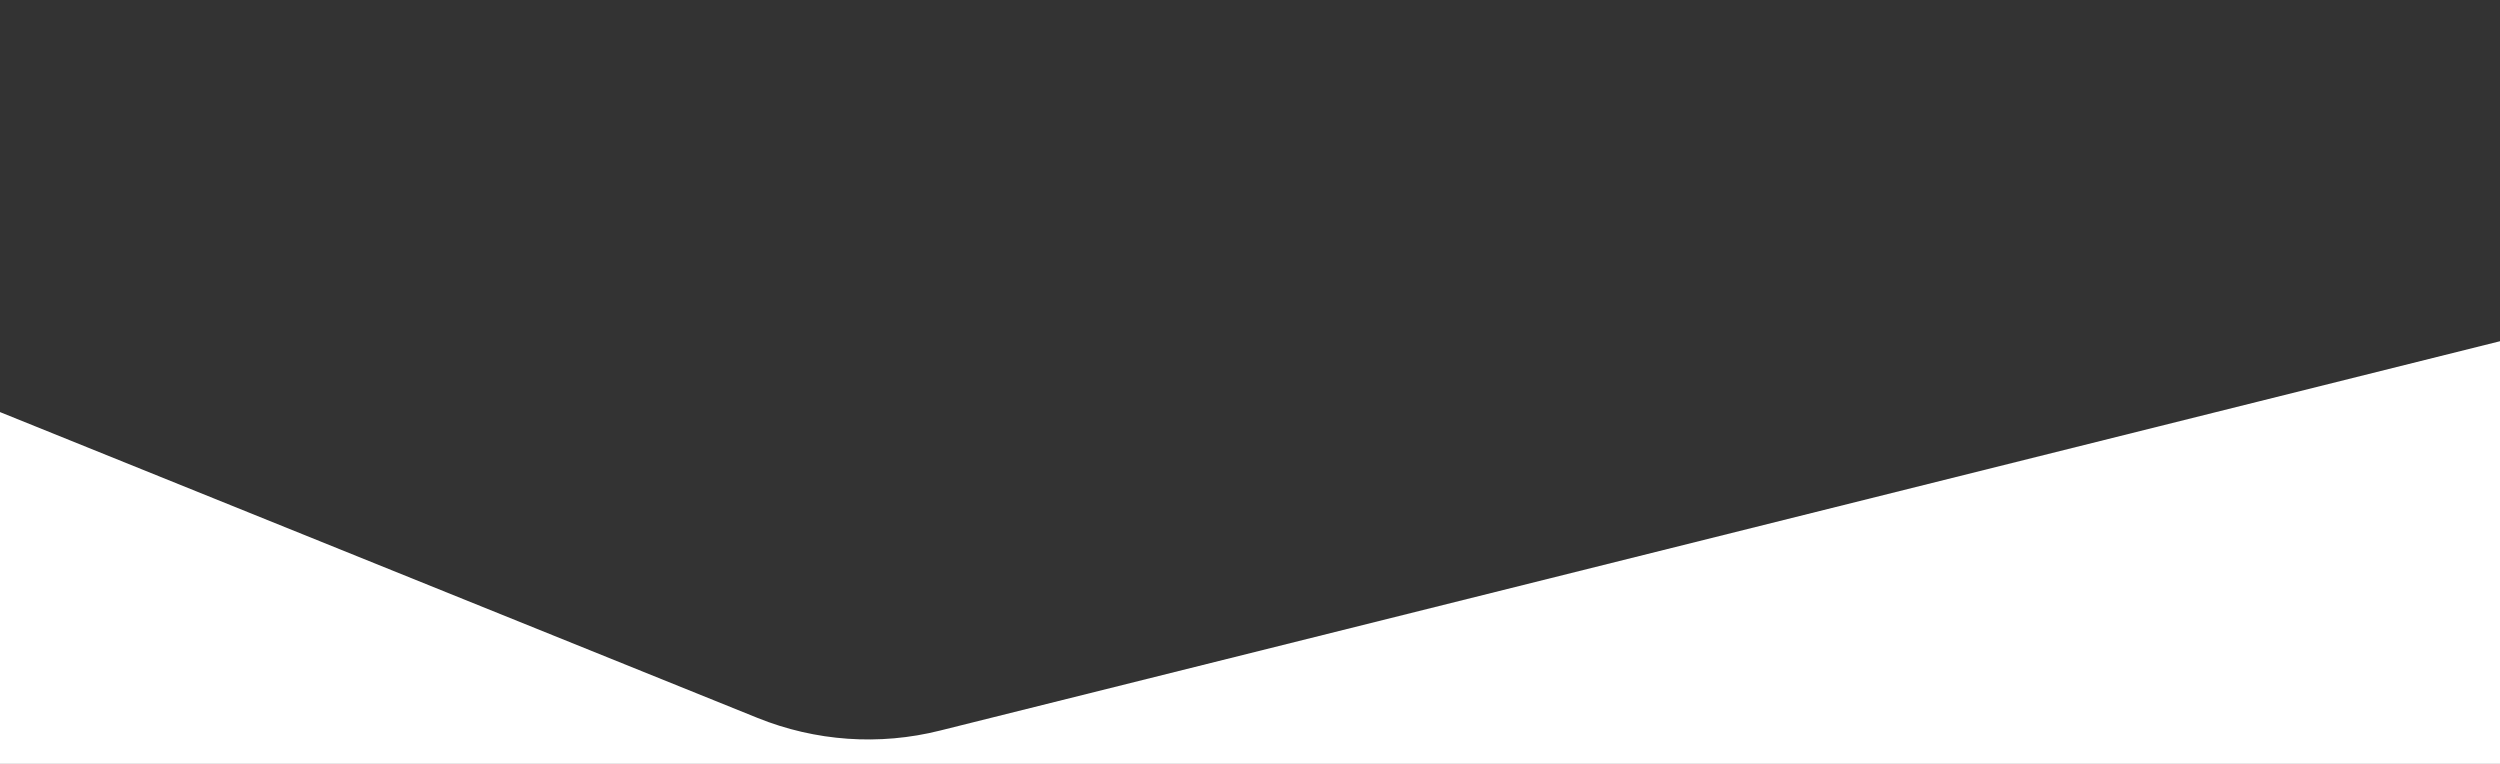 <?xml version="1.0" encoding="utf-8"?>
<!-- Generator: Adobe Illustrator 23.0.1, SVG Export Plug-In . SVG Version: 6.00 Build 0)  -->
<svg version="1.1" id="Calque_1" xmlns="http://www.w3.org/2000/svg" xmlns:xlink="http://www.w3.org/1999/xlink" x="0px" y="0px"
	 viewBox="0 0 1440 440" style="enable-background:new 0 0 1440 440;" xml:space="preserve">
<rect x="0" y="0" width="1440" height="440" fill="#333333" stroke="none"/>
<style type="text/css">
	.st0{fill:#FFFFFF;}
</style>
<path class="st0" d="M-15,231.3l451.3,182.2c33.4,13.5,70.2,16.1,105.2,7.3l913.5-228v249.6H-15V231.3z"/>
</svg>
